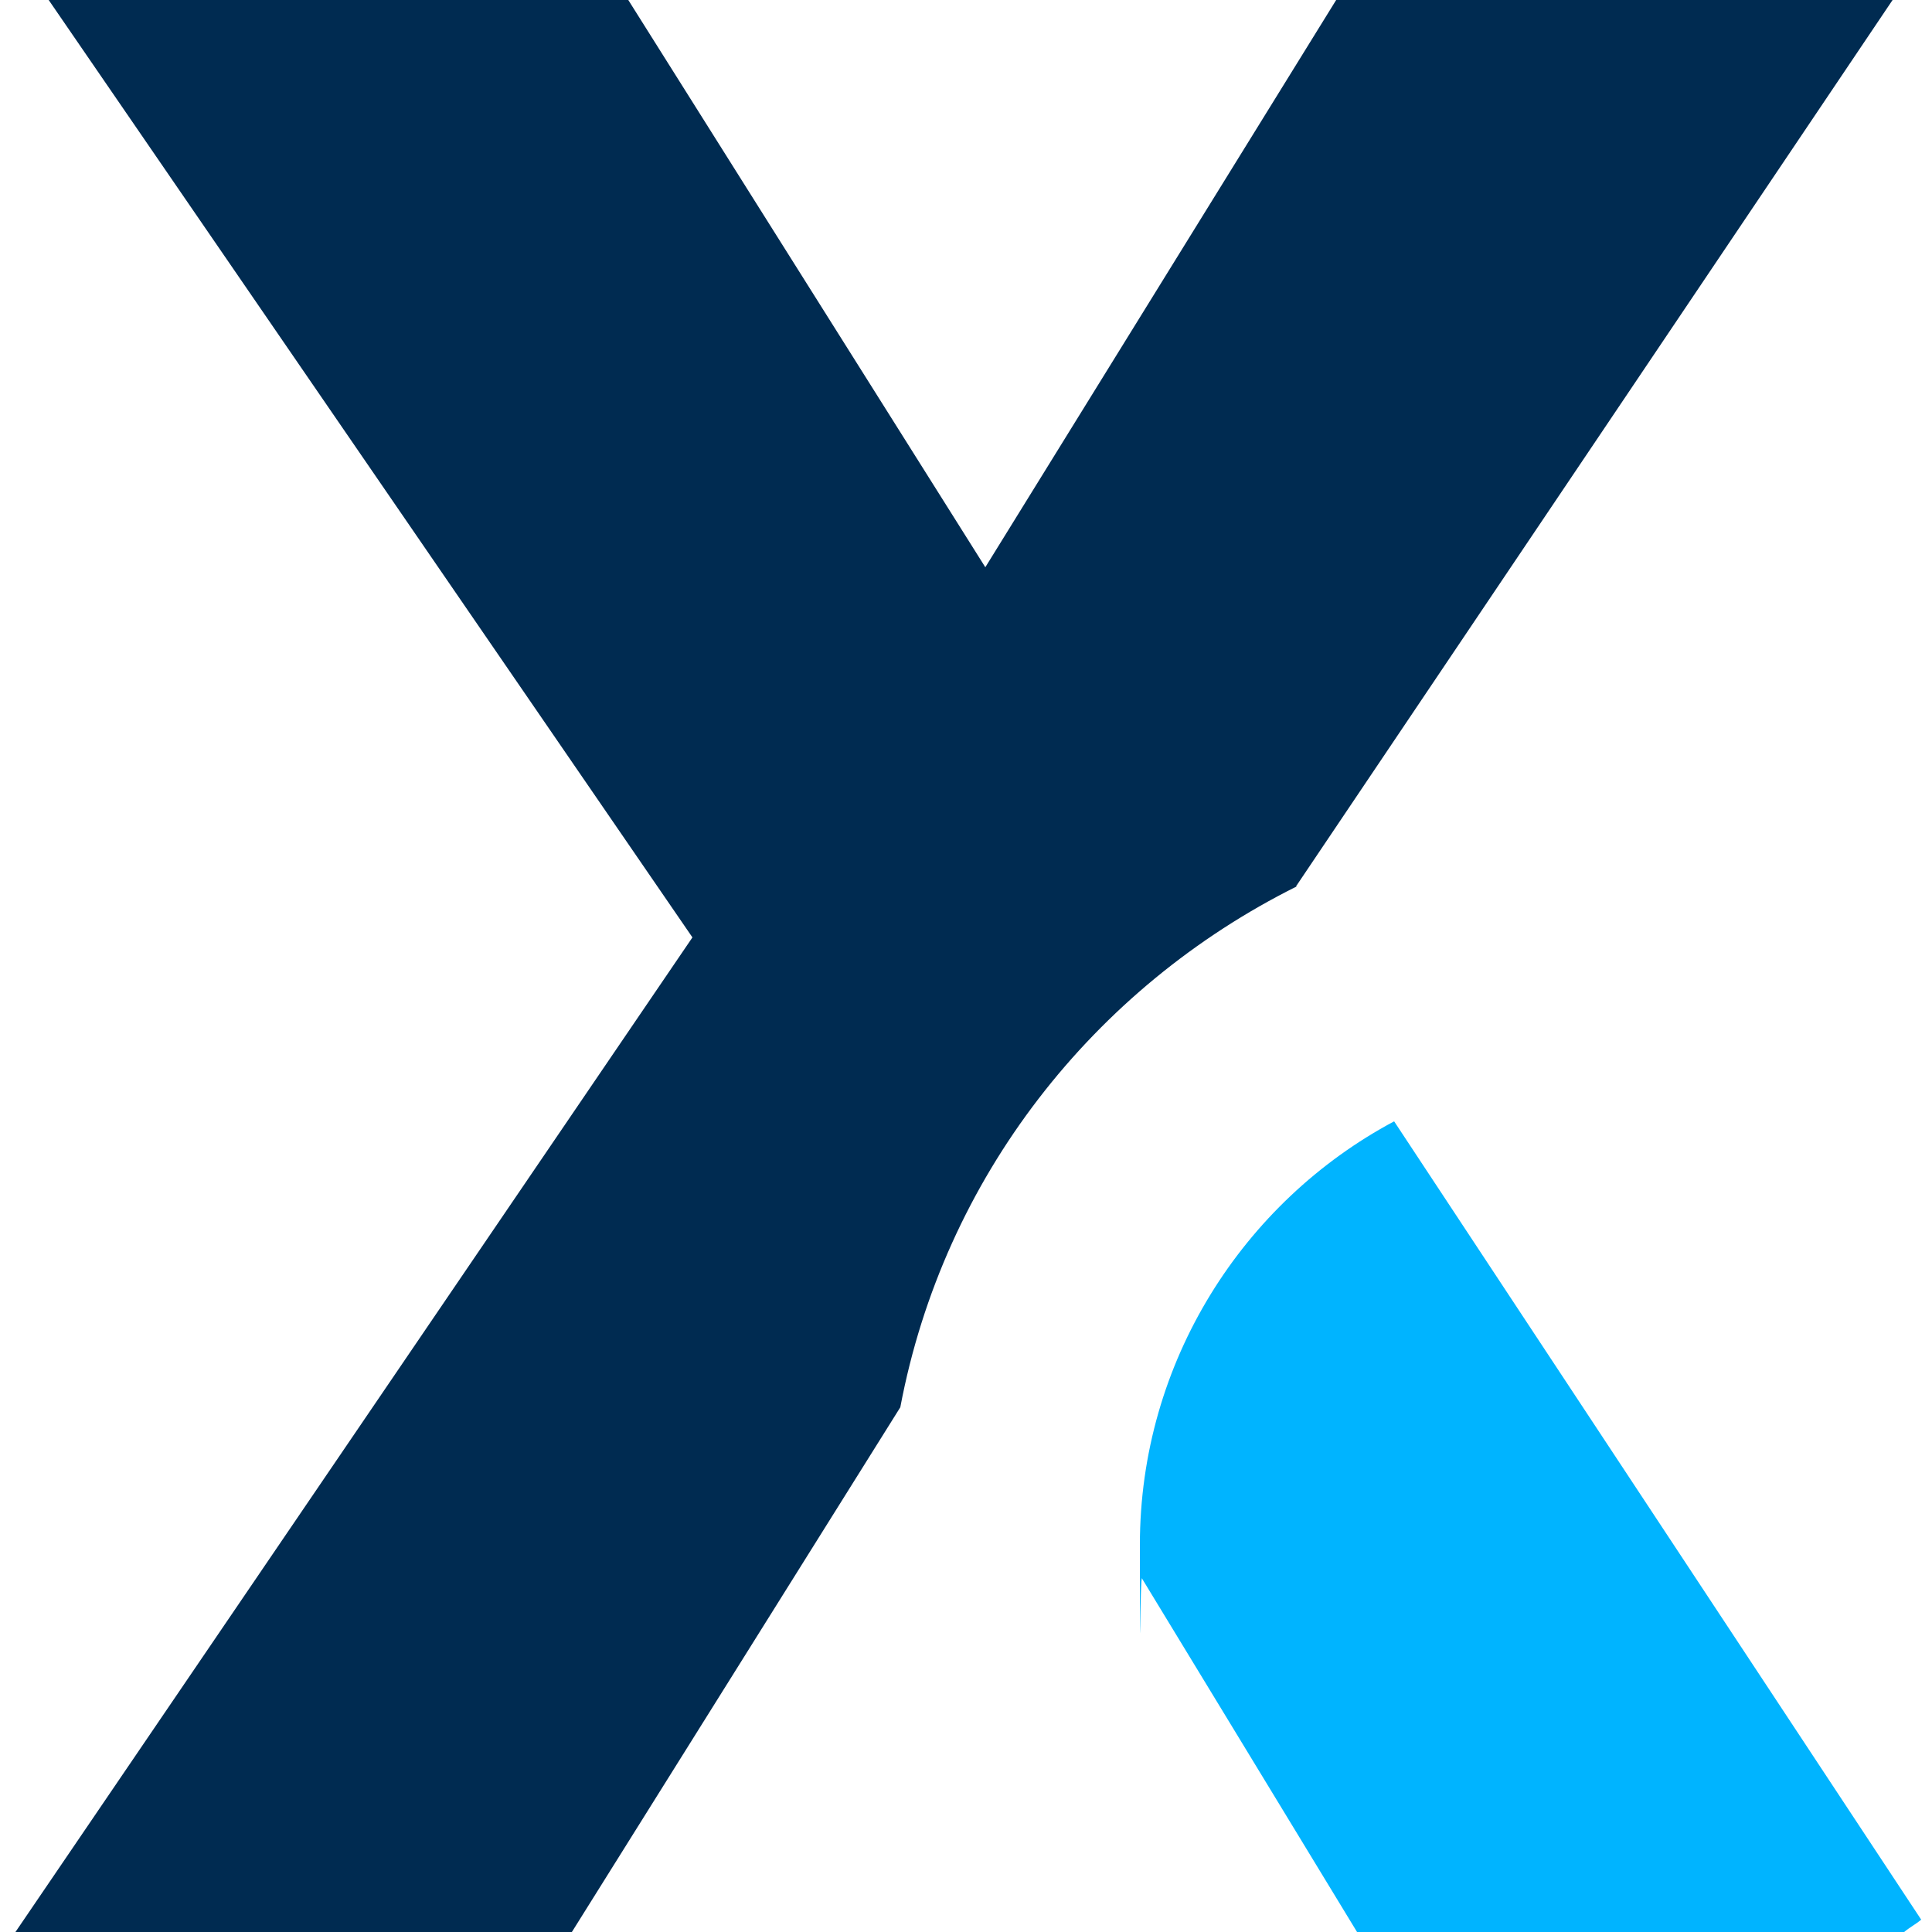 <?xml version="1.0" encoding="UTF-8"?>
<svg xmlns="http://www.w3.org/2000/svg" id="Calque_1" version="1.1" viewBox="0 0 250 250">
  <defs>
    <style>
      .st0 {
        fill: #002b51;
      }

      .st1 {
        fill: #00b4ff;
      }
    </style>
  </defs>
  <path class="st0" d="M167.7,114.7L244.9,0h-72l-45.4,73.4L81.3,0H6.3l83.3,121.3L2,250h72l42.5-67.9c5.6-29.7,25-54.3,51.3-67.4h0Z"></path>
  <path class="st1" d="M246.4,250c.7-.6,1.5-1,2.2-1.6l-68.2-103.3c-19.5,10.4-32.9,31.1-32.9,54.8s0,2.9.3,4.4l27.8,45.7h70.8Z"></path>
</svg>
